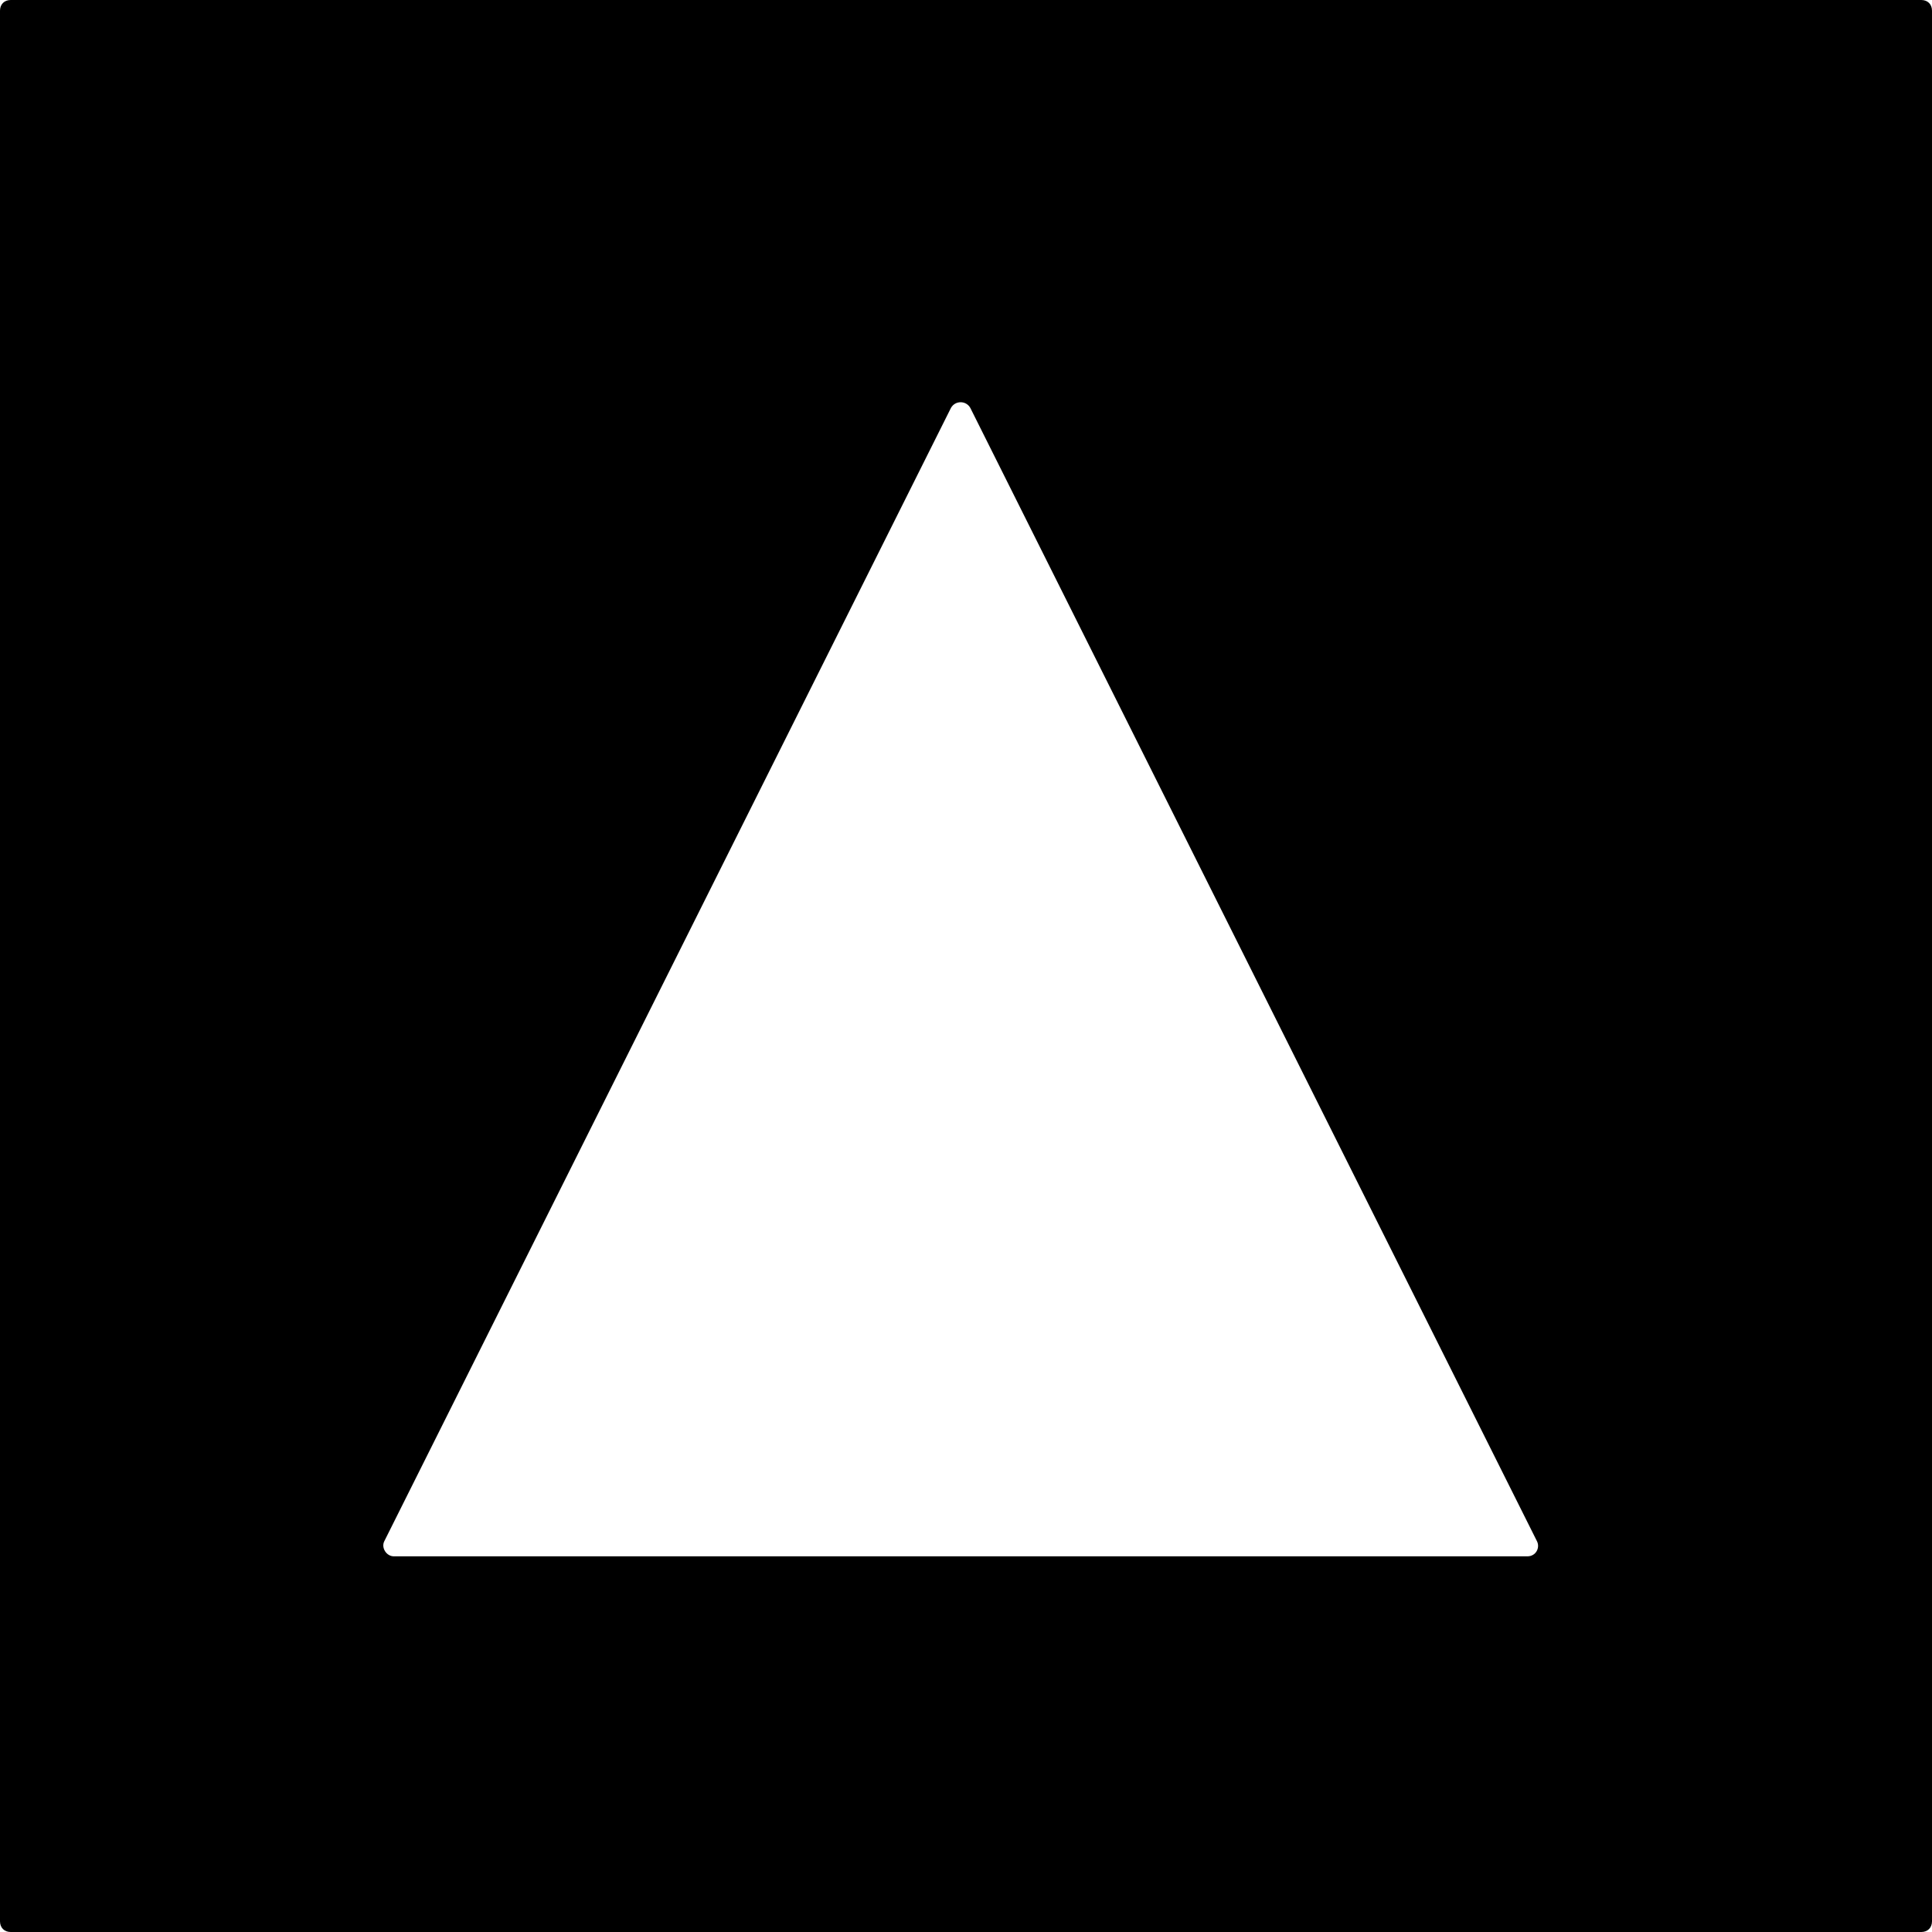 <?xml version="1.0" encoding="utf-8"?>
<!-- Generator: Adobe Illustrator 21.1.0, SVG Export Plug-In . SVG Version: 6.00 Build 0)  -->
<svg version="1.1" id="Layer_1" xmlns="http://www.w3.org/2000/svg" xmlns:xlink="http://www.w3.org/1999/xlink" x="0px" y="0px"
	 viewBox="0 0 180 180" style="enable-background:new 0 0 180 180;" xml:space="preserve">
<path d="M179,0H1C0.4,0,0,0.4,0,1v178c0,0.6,0.4,1,1,1h178c0.6,0,1-0.4,1-1V1C180,0.4,179.6,0,179,0z M142.3,145H36.7
	c-0.7,0-1.2-0.8-0.9-1.4L88.6,38c0.4-0.7,1.4-0.7,1.8,0l52.8,105.6C143.5,144.2,143.1,145,142.3,145z"/>
</svg>
